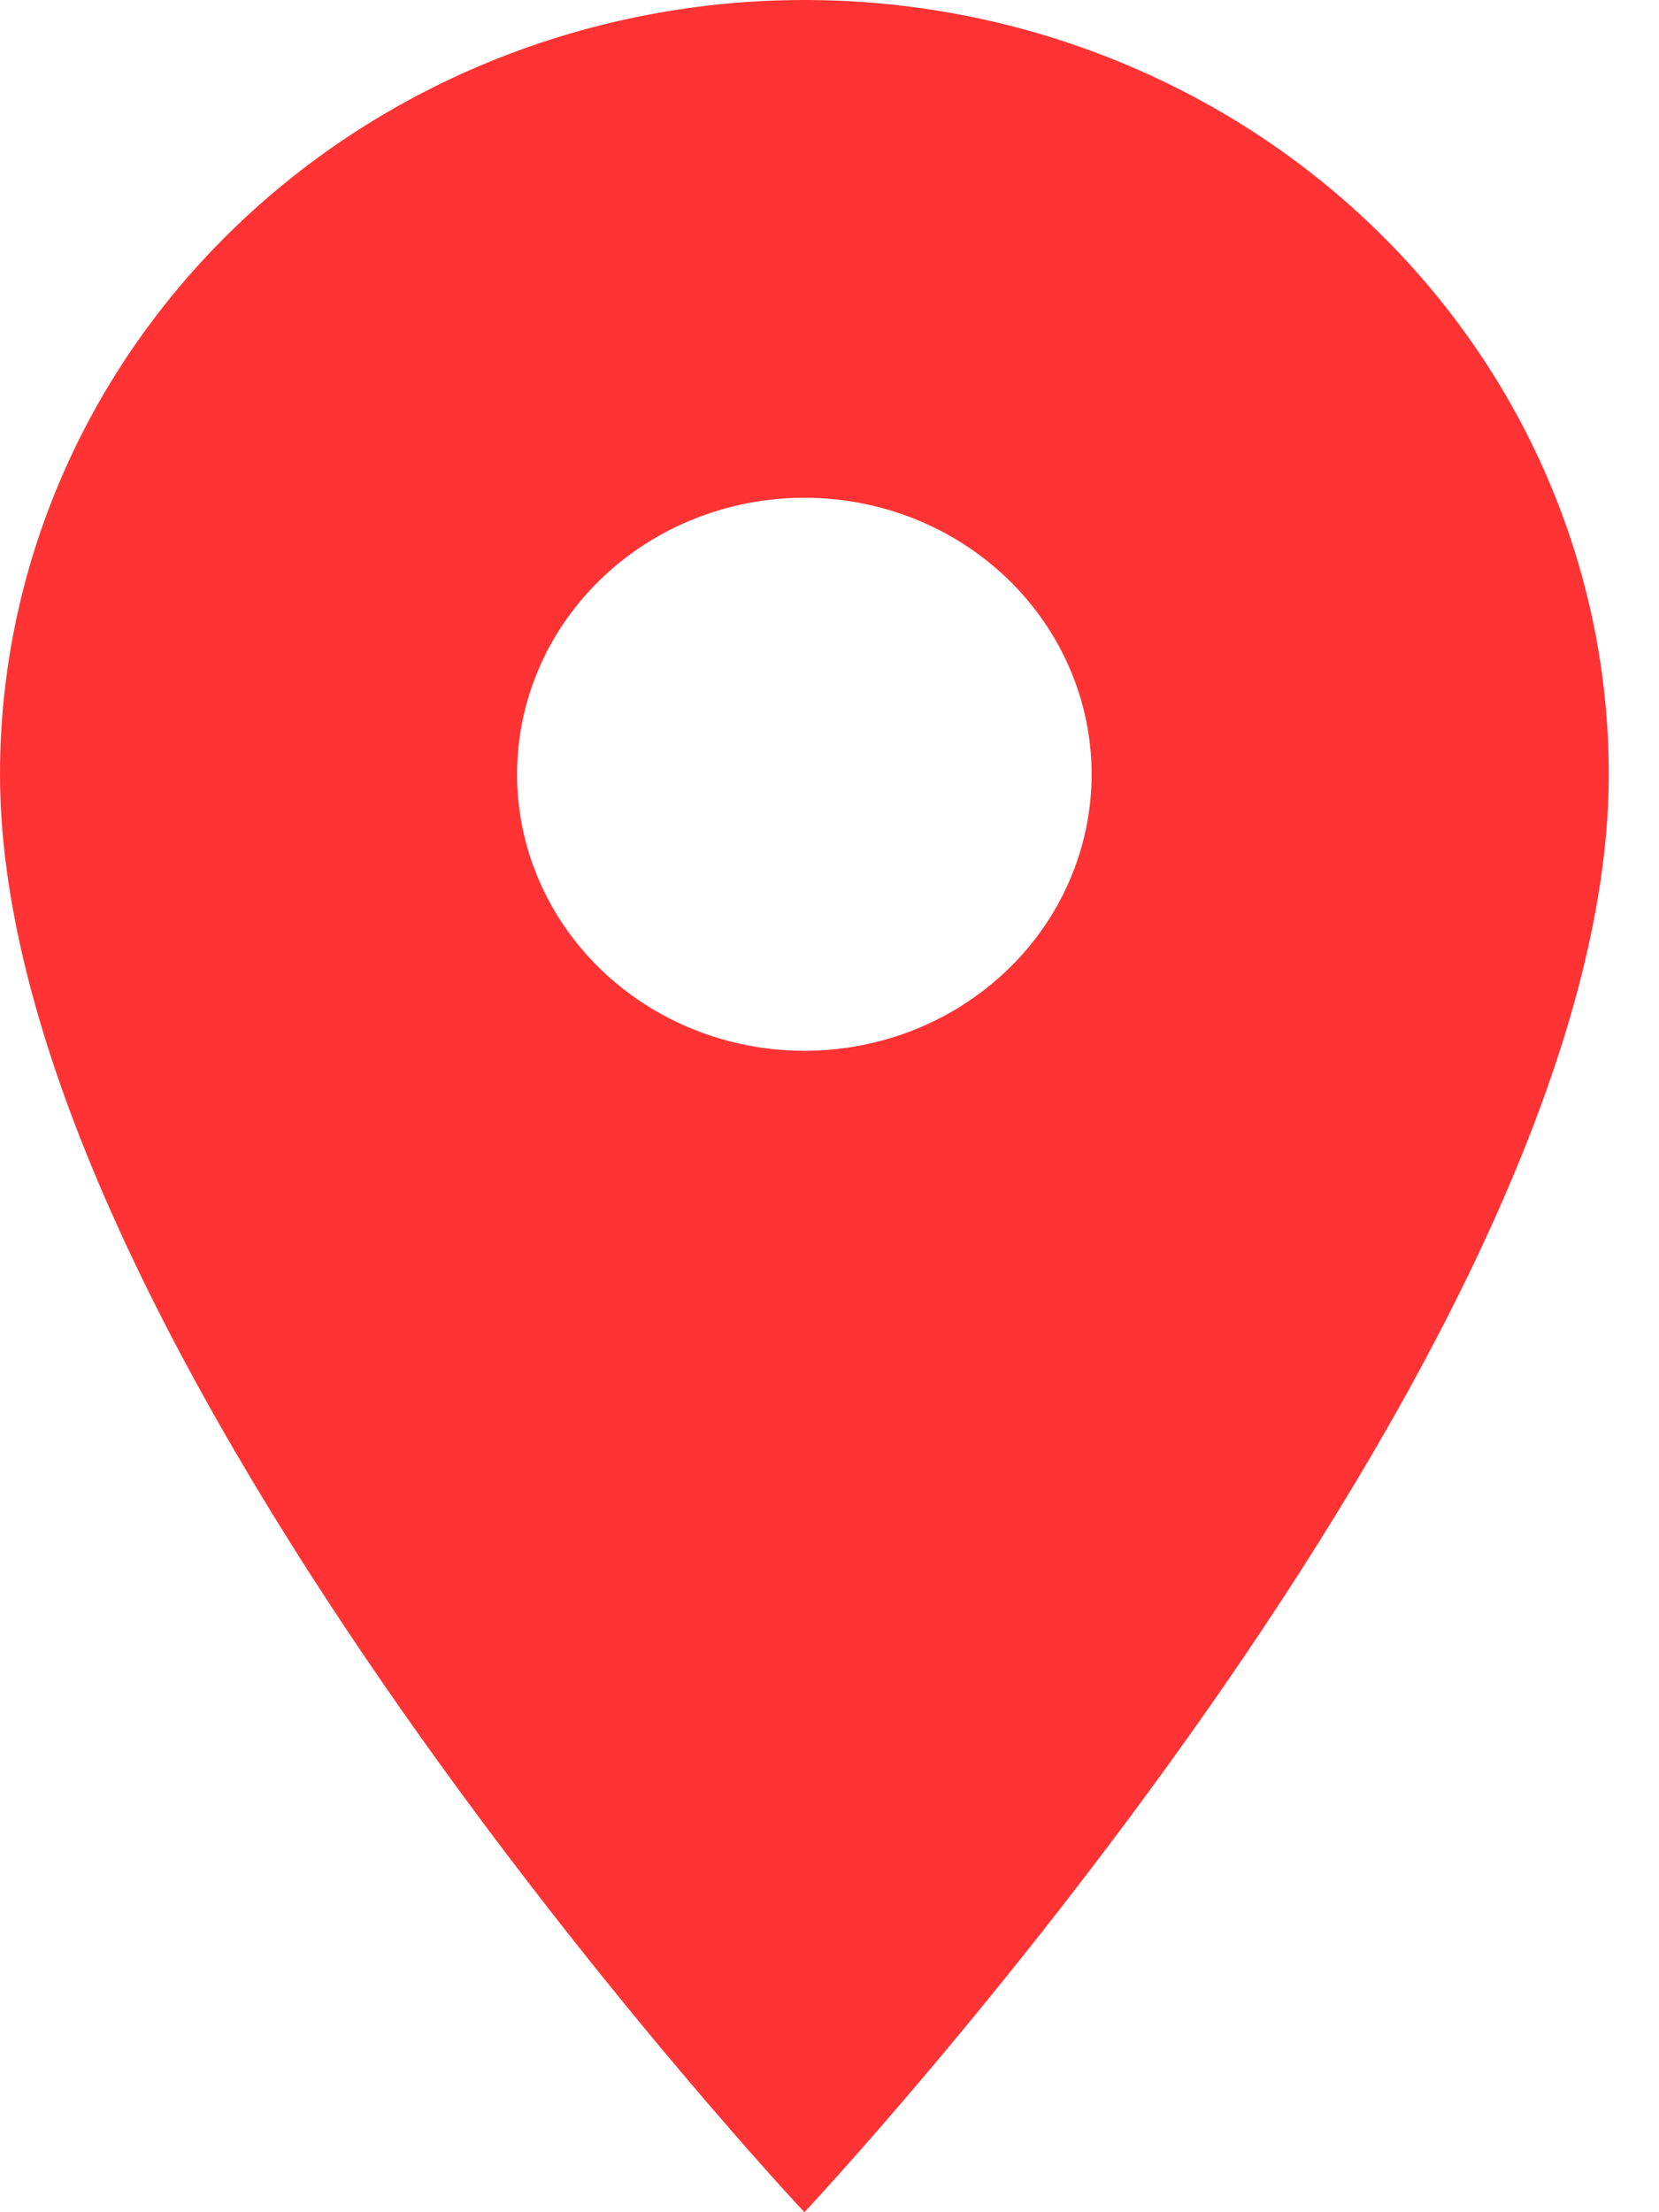 <?xml version="1.0" encoding="UTF-8"?> <svg xmlns="http://www.w3.org/2000/svg" width="15" height="20" viewBox="0 0 15 20" fill="none"> <path d="M7.273 9.5C6.584 9.5 5.923 9.237 5.436 8.768C4.949 8.299 4.675 7.663 4.675 7C4.675 6.337 4.949 5.701 5.436 5.232C5.923 4.763 6.584 4.5 7.273 4.5C7.962 4.5 8.622 4.763 9.109 5.232C9.596 5.701 9.87 6.337 9.87 7C9.87 7.328 9.803 7.653 9.672 7.957C9.542 8.26 9.351 8.536 9.109 8.768C8.868 9 8.582 9.184 8.267 9.31C7.952 9.435 7.614 9.5 7.273 9.5ZM7.273 0C5.344 0 3.494 0.737 2.13 2.05C0.766 3.363 0 5.143 0 7C0 12.25 7.273 20 7.273 20C7.273 20 14.546 12.25 14.546 7C14.546 5.143 13.779 3.363 12.415 2.05C11.051 0.737 9.202 0 7.273 0Z" fill="#FF3333"></path> </svg> 